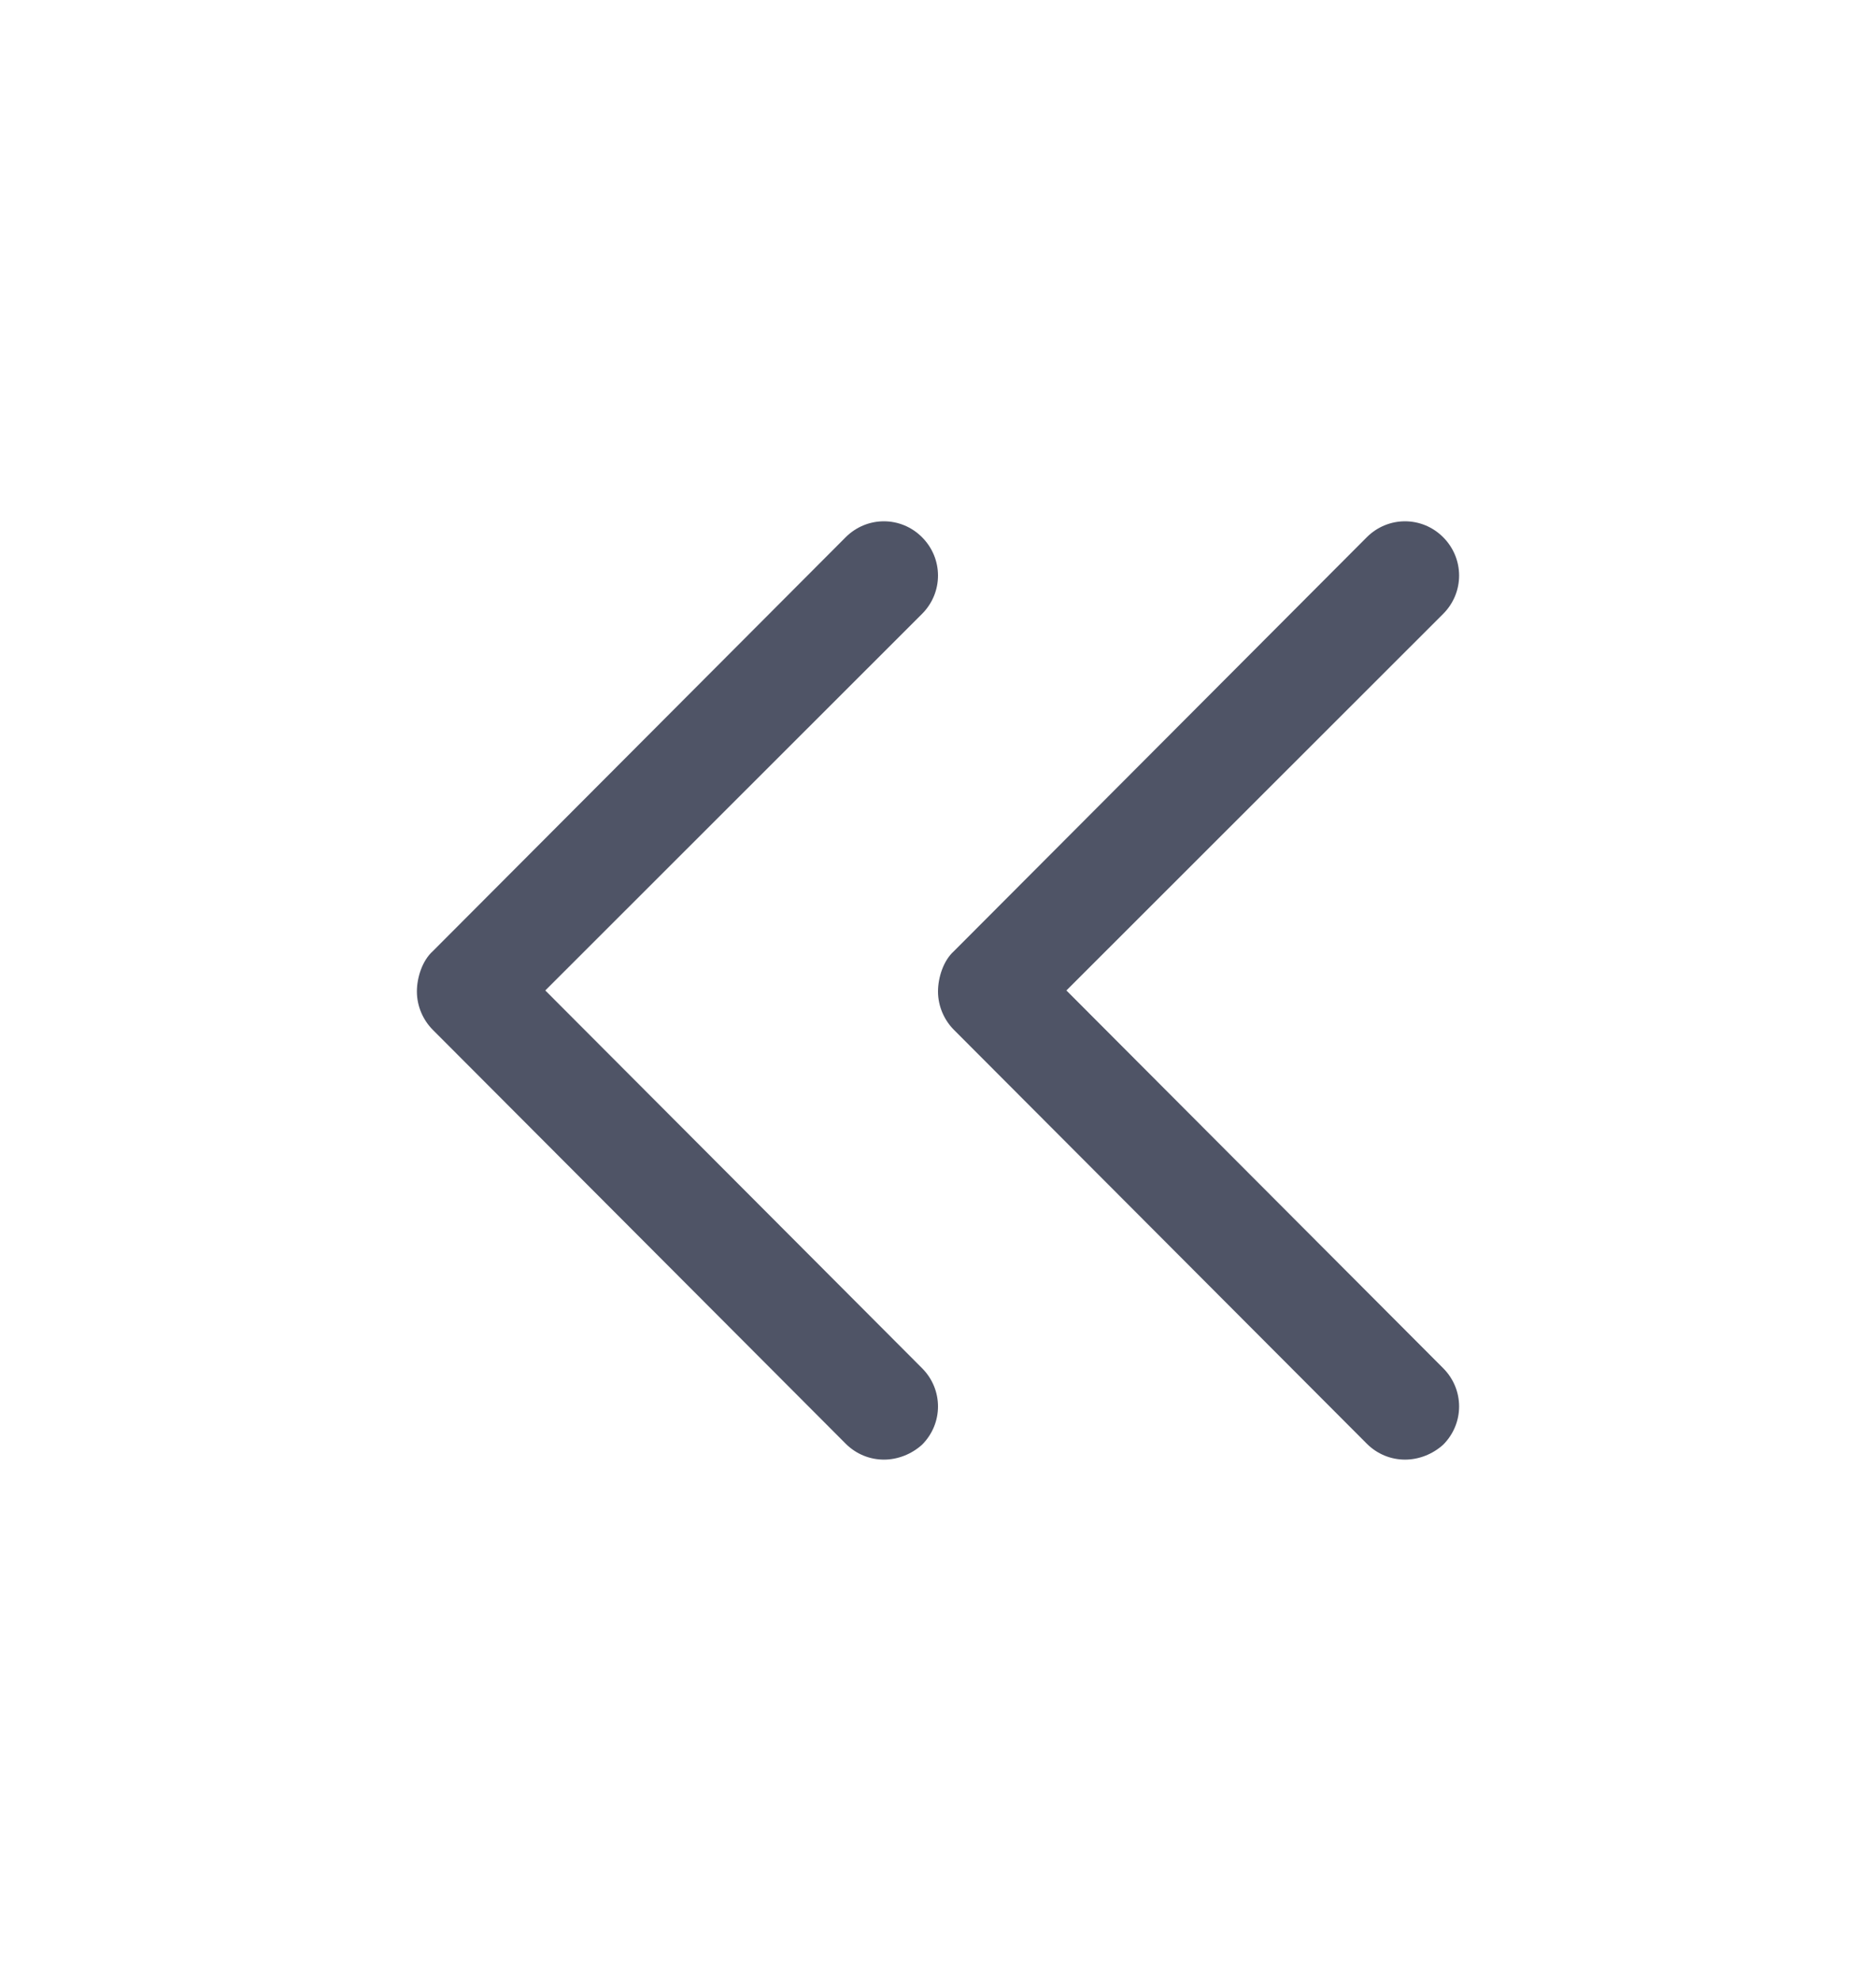 <svg width="18" height="19" viewBox="0 0 18 19" fill="none" xmlns="http://www.w3.org/2000/svg">
<path d="M8.481 14C8.348 14 8.216 13.949 8.114 13.847L4.153 9.878C4.061 9.786 4 9.653 4 9.51C4 9.378 4.051 9.214 4.153 9.123L8.114 5.153C8.318 4.949 8.644 4.949 8.847 5.153C9.051 5.357 9.051 5.684 8.847 5.888L5.232 9.5L8.847 13.123C9.051 13.327 9.051 13.653 8.847 13.857C8.745 13.949 8.613 14 8.481 14Z" fill="#4F5466"/>
<path d="M13.481 14C13.348 14 13.216 13.949 13.114 13.847L9.153 9.878C9.061 9.786 9 9.653 9 9.51C9 9.378 9.051 9.214 9.153 9.123L13.114 5.153C13.318 4.949 13.644 4.949 13.847 5.153C14.051 5.357 14.051 5.684 13.847 5.888L10.232 9.5L13.847 13.123C14.051 13.327 14.051 13.653 13.847 13.857C13.745 13.949 13.613 14 13.481 14Z" fill="#4F5466"/>
</svg>
